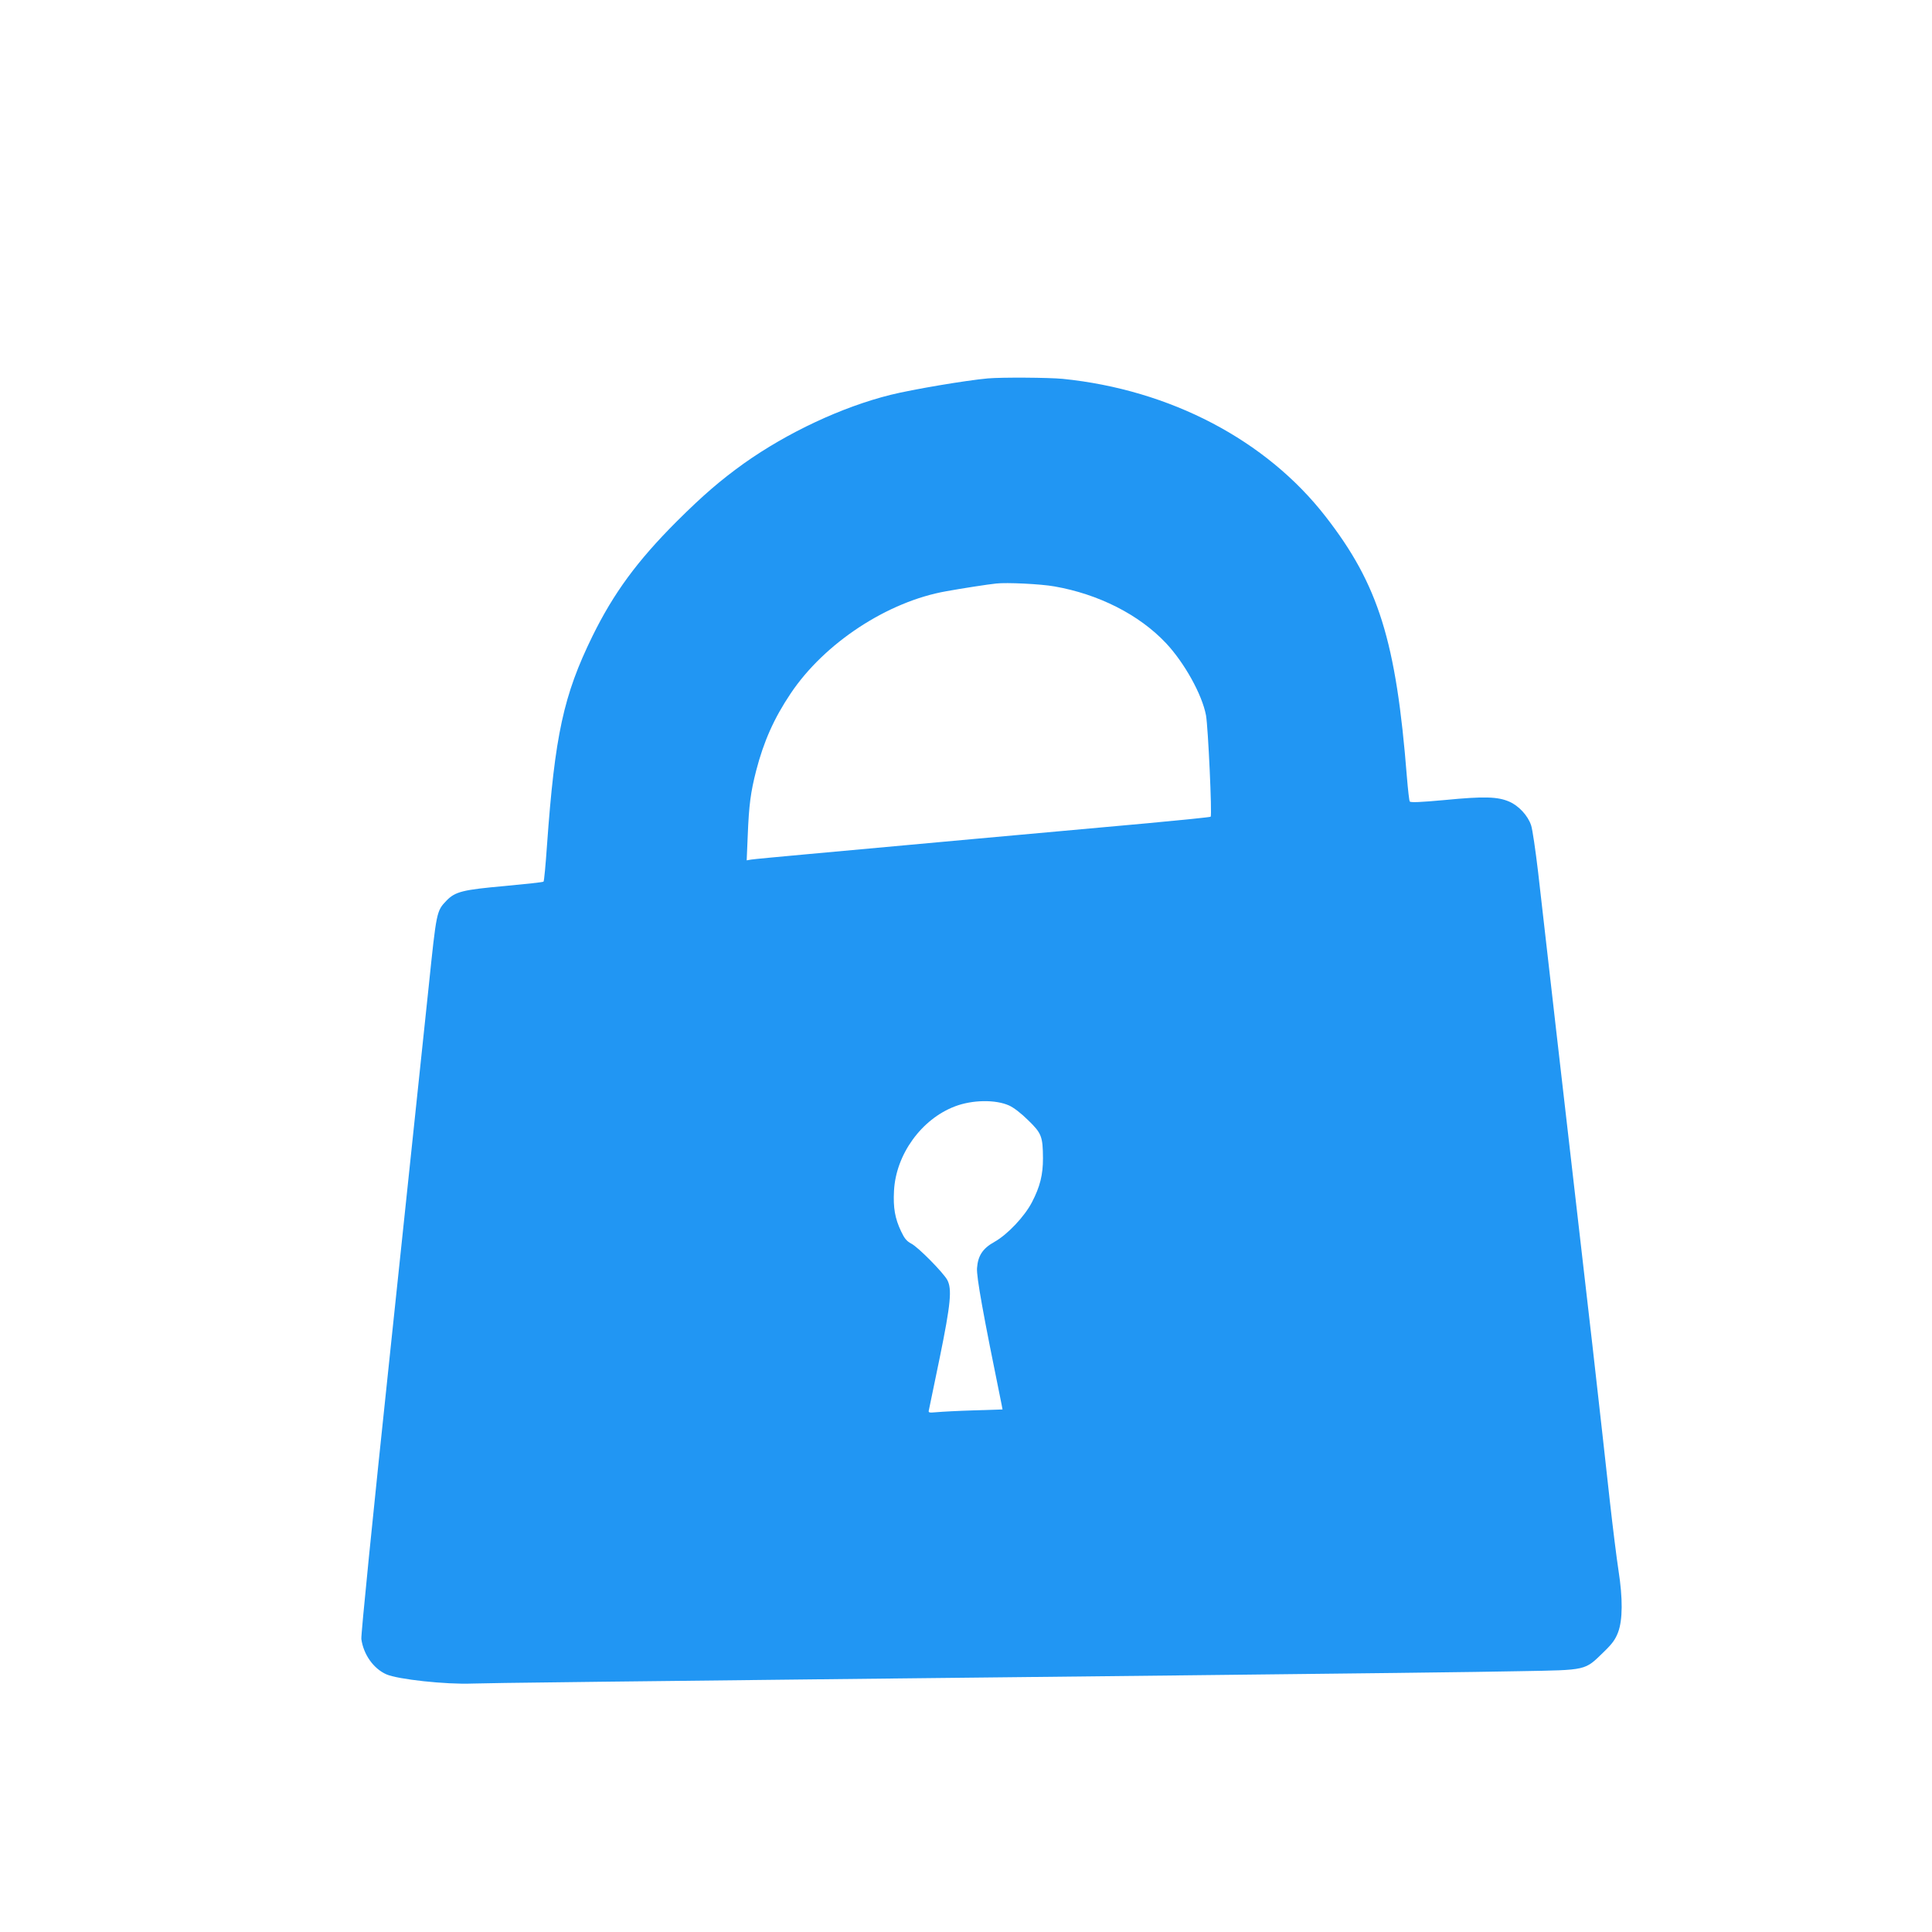 <?xml version="1.0" standalone="no"?>
<!DOCTYPE svg PUBLIC "-//W3C//DTD SVG 20010904//EN"
 "http://www.w3.org/TR/2001/REC-SVG-20010904/DTD/svg10.dtd">
<svg version="1.0" xmlns="http://www.w3.org/2000/svg"
 width="1280pt" height="1280pt" viewBox="0 0 1280 1280"
 preserveAspectRatio="xMidYMid meet">
<g transform="translate(0,1280) scale(0.1,-0.1)"
fill="#2196f3" stroke="none">
<path d="M6545 10293 c-145 -13 -500 -73 -645 -109 -321 -80 -682 -249 -971
-454 -156 -112 -270 -210 -445 -384 -262 -262 -419 -476 -559 -761 -192 -392
-249 -657 -301 -1385 -9 -129 -19 -238 -23 -241 -3 -4 -118 -16 -256 -29 -279
-25 -329 -37 -387 -97 -66 -69 -66 -70 -118 -571 -27 -257 -140 -1324 -250
-2372 -124 -1170 -199 -1922 -196 -1949 14 -102 80 -196 166 -234 75 -33 393
-68 570 -61 140 4 576 10 4680 54 1031 11 2048 23 2260 28 449 8 427 3 555
127 57 55 77 83 95 130 31 82 32 224 3 410 -12 77 -38 286 -58 465 -19 179
-71 638 -114 1020 -191 1655 -334 2904 -361 3145 -17 143 -37 281 -46 307 -21
64 -82 130 -145 157 -76 33 -166 36 -423 11 -164 -15 -231 -18 -236 -10 -4 6
-12 79 -19 163 -71 899 -188 1274 -538 1724 -394 508 -1031 841 -1742 913 -95
9 -403 11 -496 3z m440 -1378 c293 -51 562 -187 740 -376 122 -130 239 -340
265 -478 14 -76 41 -662 31 -672 -3 -3 -190 -22 -416 -43 -225 -20 -752 -68
-1170 -106 -418 -38 -911 -83 -1095 -100 -184 -17 -348 -32 -364 -35 l-29 -5
7 166 c8 200 19 285 56 429 50 193 118 346 228 510 224 335 643 610 1032 678
98 18 279 46 330 51 68 8 296 -3 385 -19z m-300 -3439 c30 -13 82 -53 127 -98
89 -86 97 -108 98 -252 0 -109 -19 -187 -73 -291 -50 -96 -163 -215 -249 -263
-77 -43 -109 -91 -115 -174 -4 -58 40 -302 163 -904 l6 -32 -188 -6 c-104 -3
-215 -9 -247 -12 -56 -5 -58 -4 -52 18 3 13 35 167 71 343 73 357 82 455 50
515 -27 49 -193 218 -239 241 -30 16 -45 34 -67 81 -41 86 -53 157 -47 268 12
241 182 476 404 560 115 44 269 46 358 6z"/>
</g>
</svg>
